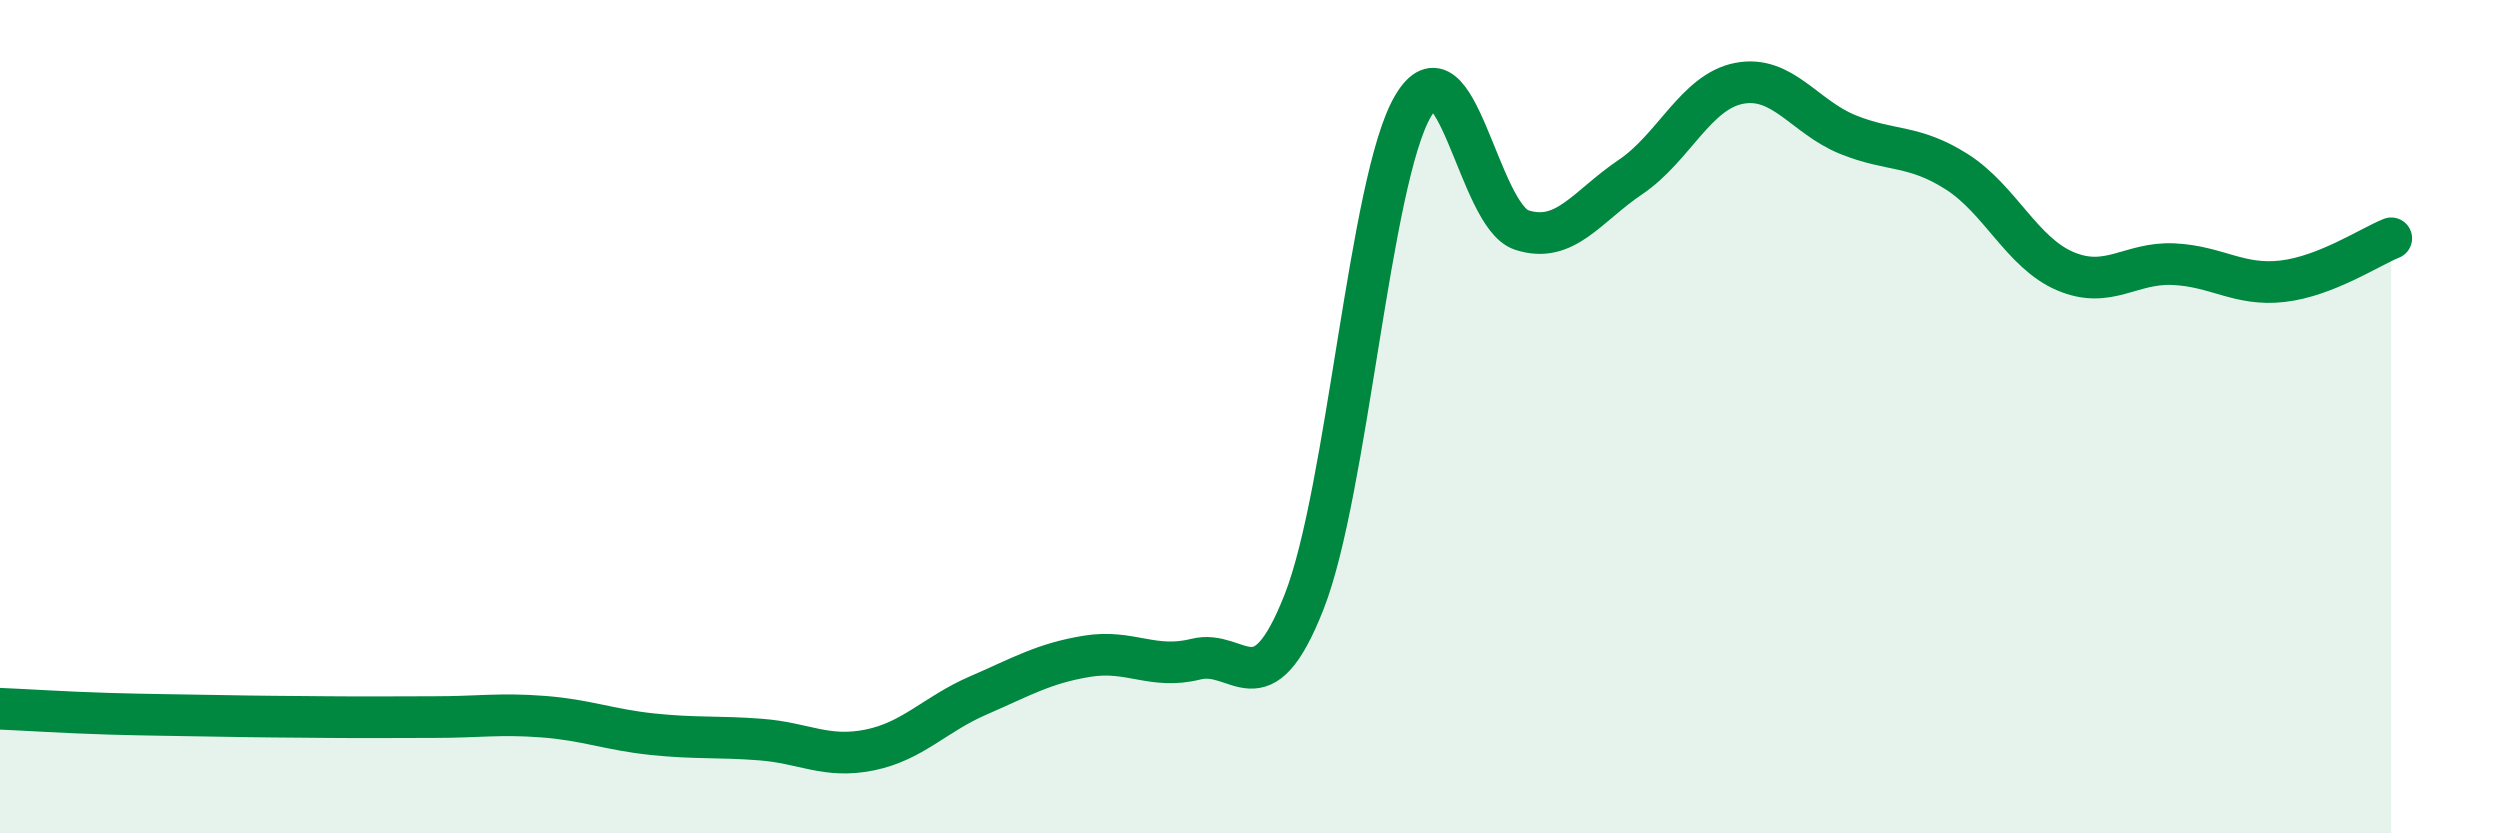 
    <svg width="60" height="20" viewBox="0 0 60 20" xmlns="http://www.w3.org/2000/svg">
      <path
        d="M 0,17.01 C 0.52,17.03 1.57,17.1 2.61,17.13 C 3.65,17.16 4.18,17.16 5.22,17.18 C 6.26,17.2 6.79,17.2 7.83,17.21 C 8.87,17.22 9.39,17.21 10.43,17.21 C 11.47,17.21 12,17.12 13.04,17.2 C 14.08,17.28 14.61,17.51 15.65,17.62 C 16.69,17.73 17.22,17.67 18.26,17.75 C 19.3,17.83 19.83,18.21 20.87,18 C 21.91,17.79 22.44,17.14 23.48,16.69 C 24.52,16.24 25.05,15.92 26.09,15.75 C 27.13,15.58 27.66,16.08 28.7,15.82 C 29.74,15.56 30.26,17.09 31.3,14.44 C 32.34,11.79 32.87,4.33 33.91,2.55 C 34.95,0.77 35.48,5.18 36.52,5.52 C 37.56,5.86 38.09,4.95 39.13,4.25 C 40.17,3.55 40.7,2.2 41.74,2 C 42.78,1.8 43.31,2.81 44.35,3.23 C 45.39,3.65 45.92,3.46 46.96,4.12 C 48,4.78 48.53,6.07 49.57,6.51 C 50.61,6.95 51.13,6.29 52.17,6.34 C 53.21,6.39 53.74,6.87 54.78,6.75 C 55.82,6.63 56.87,5.93 57.39,5.72L57.39 20L0 20Z"
        fill="#008740"
        opacity="0.1"
        stroke-linecap="round"
        stroke-linejoin="round"
      />
      <path
        d="M 0,17.01 C 0.52,17.03 1.57,17.1 2.61,17.13 C 3.65,17.16 4.18,17.16 5.22,17.18 C 6.26,17.2 6.79,17.2 7.83,17.21 C 8.87,17.22 9.39,17.21 10.43,17.21 C 11.47,17.21 12,17.12 13.04,17.2 C 14.08,17.28 14.61,17.51 15.65,17.62 C 16.69,17.73 17.22,17.67 18.26,17.75 C 19.3,17.83 19.83,18.21 20.87,18 C 21.91,17.79 22.44,17.14 23.48,16.69 C 24.52,16.24 25.05,15.92 26.09,15.75 C 27.13,15.58 27.66,16.08 28.7,15.82 C 29.74,15.56 30.26,17.09 31.3,14.44 C 32.34,11.79 32.87,4.33 33.91,2.55 C 34.95,0.77 35.48,5.18 36.52,5.52 C 37.56,5.86 38.09,4.95 39.13,4.25 C 40.17,3.55 40.7,2.2 41.74,2 C 42.78,1.8 43.31,2.81 44.35,3.23 C 45.39,3.65 45.92,3.46 46.96,4.12 C 48,4.78 48.53,6.07 49.57,6.51 C 50.61,6.95 51.13,6.29 52.17,6.34 C 53.21,6.39 53.74,6.87 54.78,6.75 C 55.82,6.63 56.87,5.93 57.39,5.72"
        stroke="#008740"
        stroke-width="1"
        fill="none"
        stroke-linecap="round"
        stroke-linejoin="round"
      />
    </svg>
  